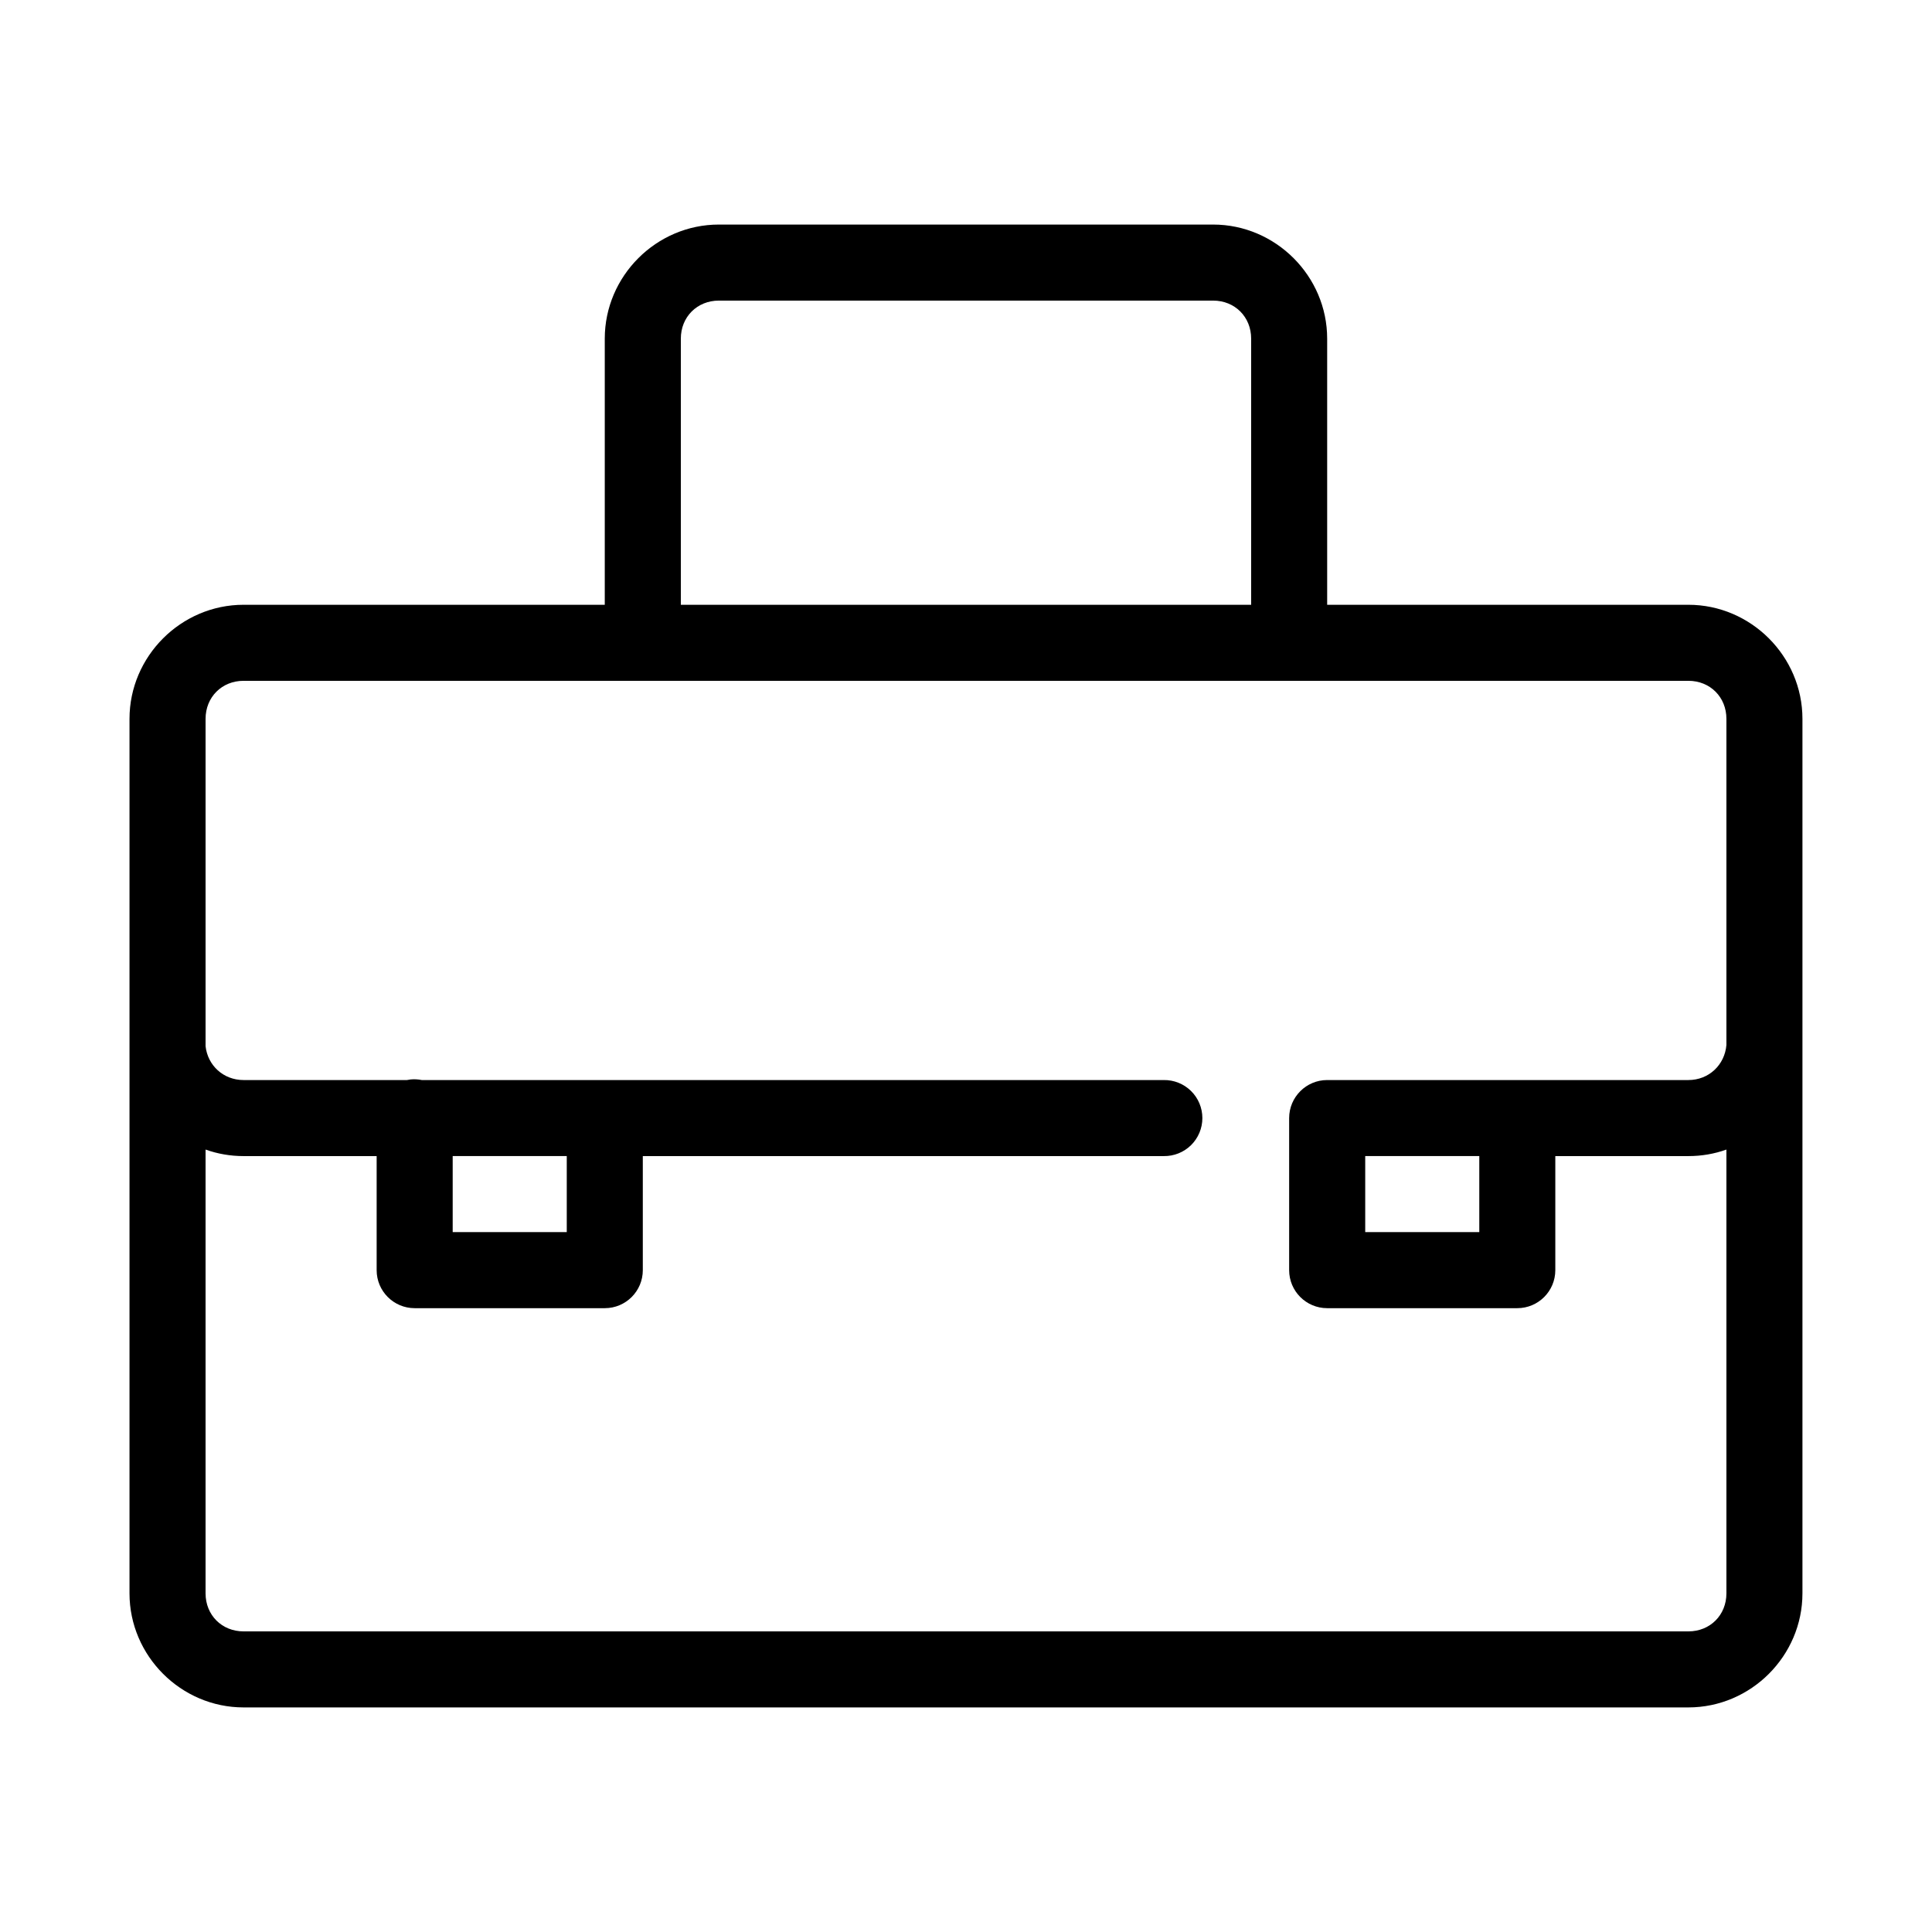 <?xml version="1.0" encoding="UTF-8"?>
<!-- Uploaded to: SVG Repo, www.svgrepo.com, Generator: SVG Repo Mixer Tools -->
<svg fill="#000000" width="800px" height="800px" version="1.1" viewBox="144 144 512 512" xmlns="http://www.w3.org/2000/svg">
 <path d="m334.5 203.51c-16.574 0-30.23 13.656-30.23 30.23v70.531h-95.723c-16.57 0-30.227 13.656-30.227 30.23v231.75c0 16.574 13.656 30.23 30.227 30.23h382.89c16.574 0 30.23-13.656 30.23-30.23v-231.75c0-16.574-13.656-30.23-30.23-30.23h-95.723v-70.531c0-16.574-13.656-30.23-30.23-30.23zm0 20.152h130.99c5.758 0 10.078 4.32 10.078 10.078v70.531h-151.14v-70.531c0-5.758 4.32-10.078 10.078-10.078zm-125.95 100.76h382.89c5.758 0 10.078 4.32 10.078 10.078v85.805c-0.008 0.211-0.008 0.418 0 0.629-0.445 5.246-4.621 9.289-10.078 9.289h-95.723c-5.566 0-10.074 4.512-10.078 10.078v40.305c0.004 5.562 4.512 10.074 10.078 10.074h50.379c5.566 0 10.078-4.512 10.078-10.074v-30.23h35.266c3.531 0 6.918-0.594 10.078-1.73v117.61c0 5.758-4.32 10.078-10.078 10.078h-382.89c-5.758 0-10.074-4.32-10.074-10.078v-117.61c3.156 1.129 6.555 1.73 10.074 1.73h35.266v30.23c0 5.562 4.512 10.074 10.078 10.074h50.379c5.566 0 10.078-4.512 10.078-10.074v-30.23h138.07c2.699 0.039 5.297-1.008 7.219-2.898 1.922-1.895 3-4.481 3-7.176 0-2.699-1.078-5.285-3-7.176-1.922-1.895-4.519-2.941-7.219-2.902h-196.64c-0.98-0.199-1.988-0.254-2.988-0.156-0.32 0.035-0.633 0.09-0.945 0.156h-43.297c-5.363 0-9.512-3.879-10.074-8.973v-86.75c0-5.758 4.316-10.078 10.074-10.078zm55.418 125.95h30.23v20.152h-30.23zm241.83 0h30.23v20.152h-30.23z"/>
</svg>